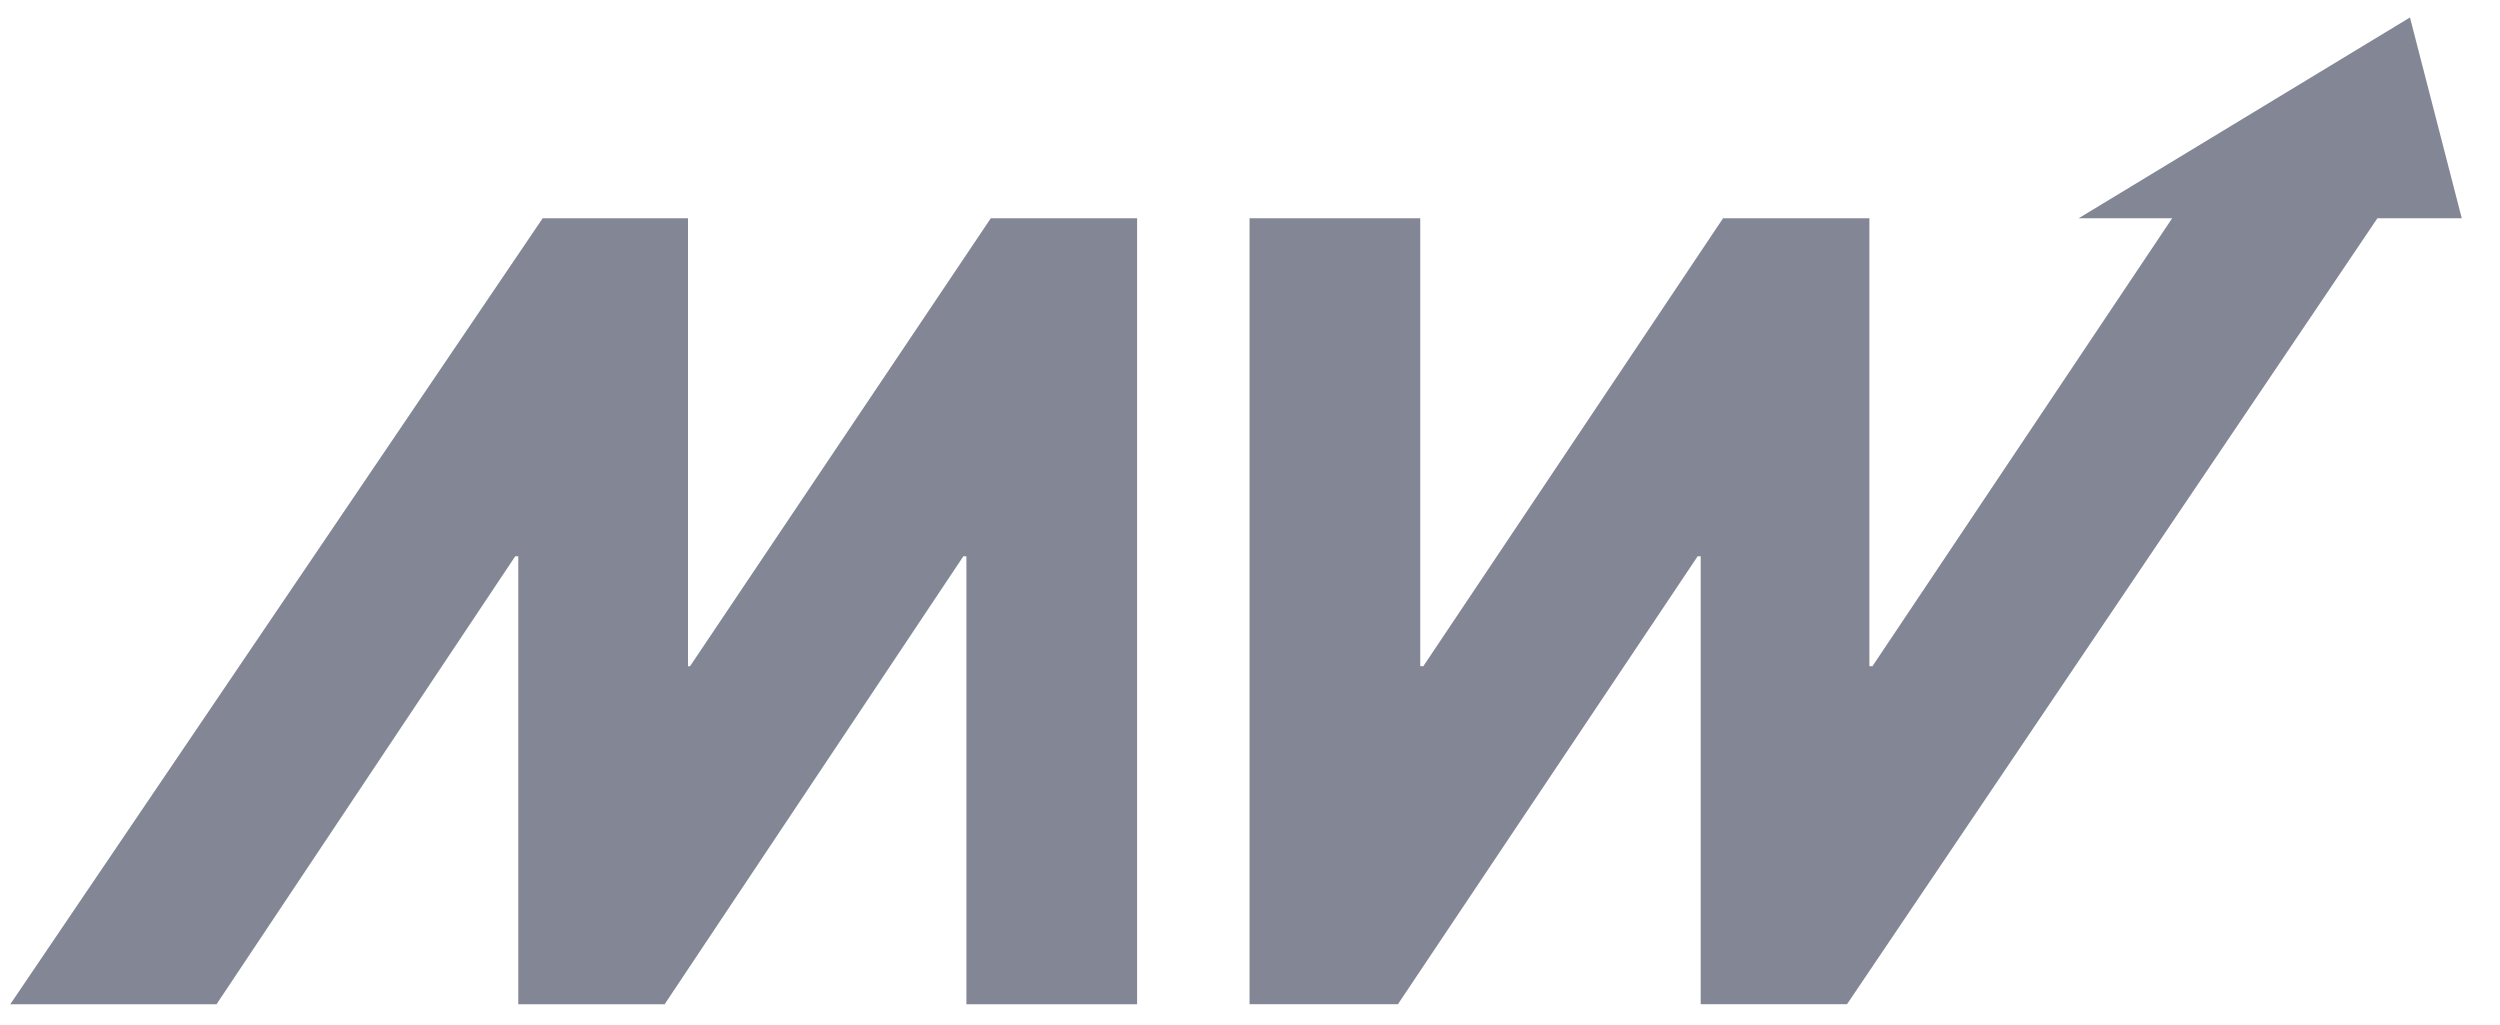 <svg width="61" height="25" viewBox="0 0 61 25" fill="none" xmlns="http://www.w3.org/2000/svg">
<path d="M24.175 5.326L16.836 16.257H16.787V5.326H13.241L0.25 24.504H5.283L12.572 13.573H12.646V24.504H16.217L23.506 13.573H23.58V24.504H27.745V5.326H24.175Z" fill="#838795"/>
<path d="M58.803 0.426L50.72 5.325H53.001L45.687 16.256H45.613V5.325H42.043L34.729 16.256H34.654V5.325H30.489V24.503H34.109L41.423 13.573H41.497V24.503H45.067L58.009 5.325H60.067L58.803 0.426Z" fill="#838795"/>
</svg>
